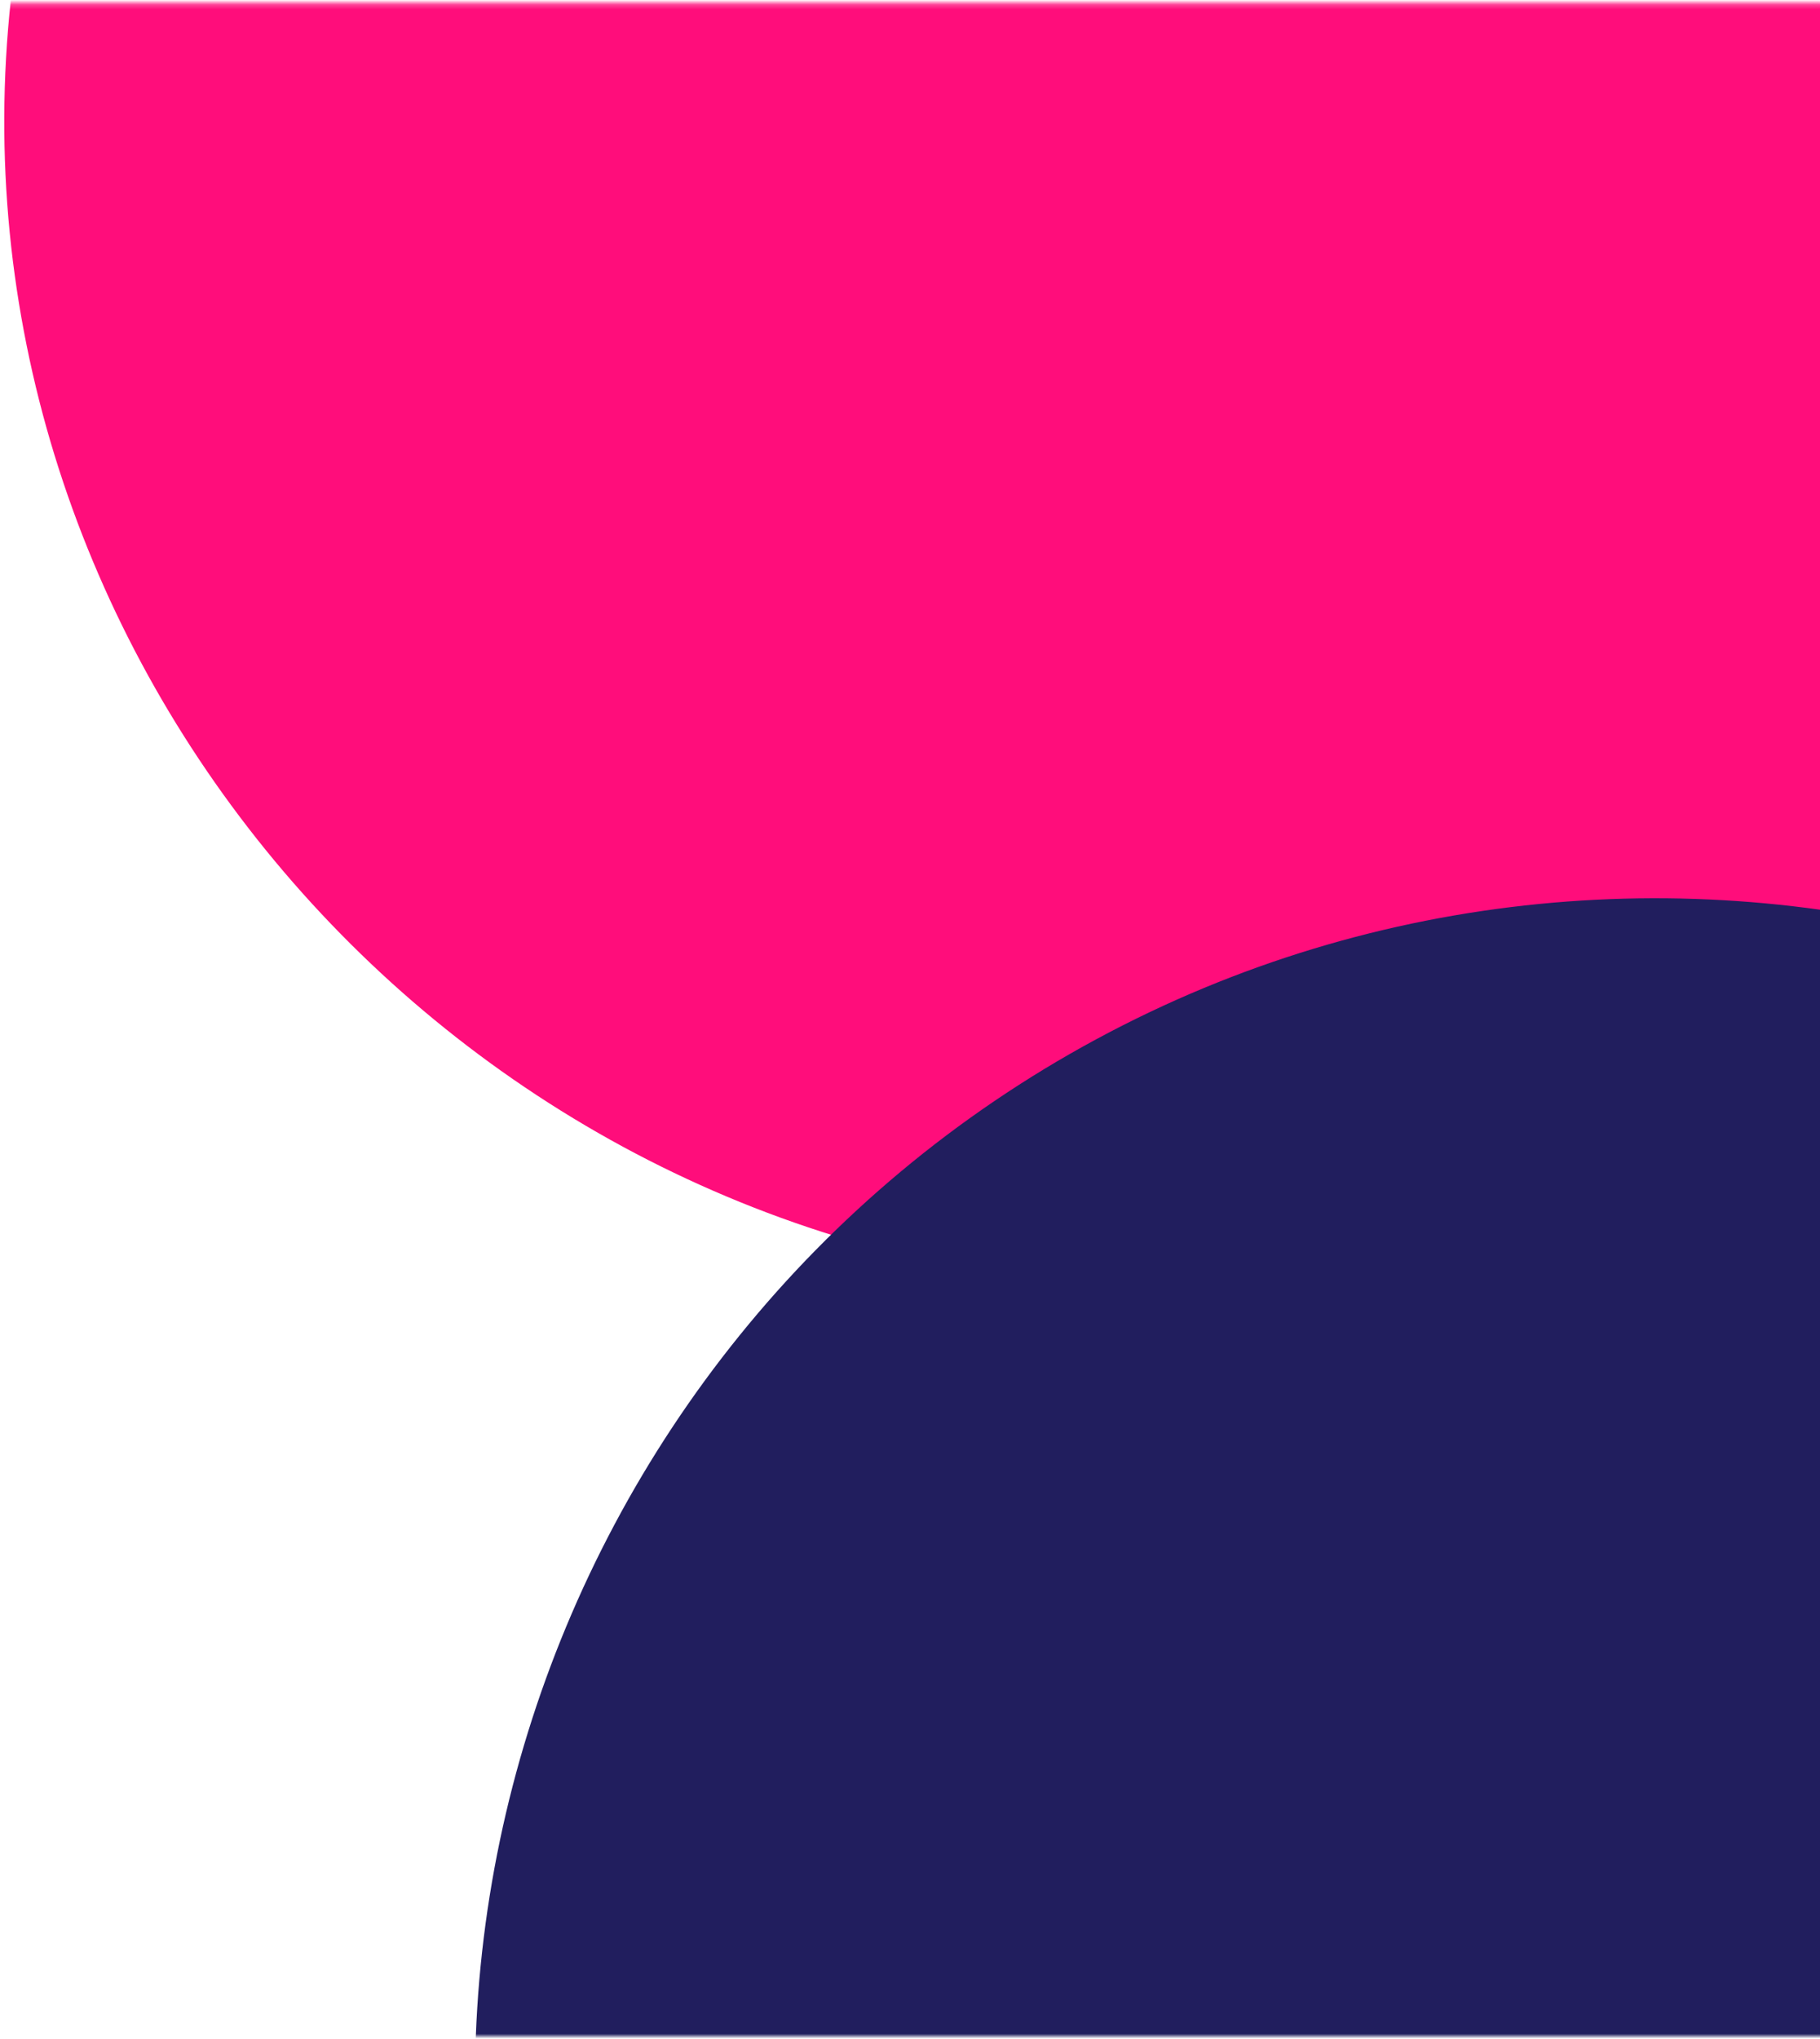 <svg xmlns="http://www.w3.org/2000/svg" xmlns:xlink="http://www.w3.org/1999/xlink" width="385" height="431"><defs><path id="A" d="M0 0h564.84v429.768H0z"/></defs><g fill="none" transform="rotate(180 193 215.232)"><mask id="B" fill="#fff"><use xlink:href="#A"/></mask><g mask="url(#B)"><path fill="#ff0d7b" d="M382.002 443.1L315.7 852.463c-28.87 178.26-193.742 316.286-372.003 287.415l-408.722-66.197c-133.642-21.644-223.932-151.074-202.252-284.932 21.645-133.642 148.17-227.956 281.813-206.31l234.614 37.998 41.608-256.908c21.646-133.642 151.075-223.93 284.825-202.27s228.064 148.2 206.42 281.83"/><path fill="#211e5e" d="M-759.342-410.594l364.992-196.883C-235.414-693.21-25.51-646.59 60.223-487.655l196.57 364.413c64.274 119.152 16.667 269.612-102.68 334-119.152 64.273-271.034 21.42-335.307-97.733l-112.834-209.18-229.057 123.557C-642.238 91.666-792.696 44.06-857.022-75.2s-21.473-271.13 97.68-335.404"/></g></g></svg>